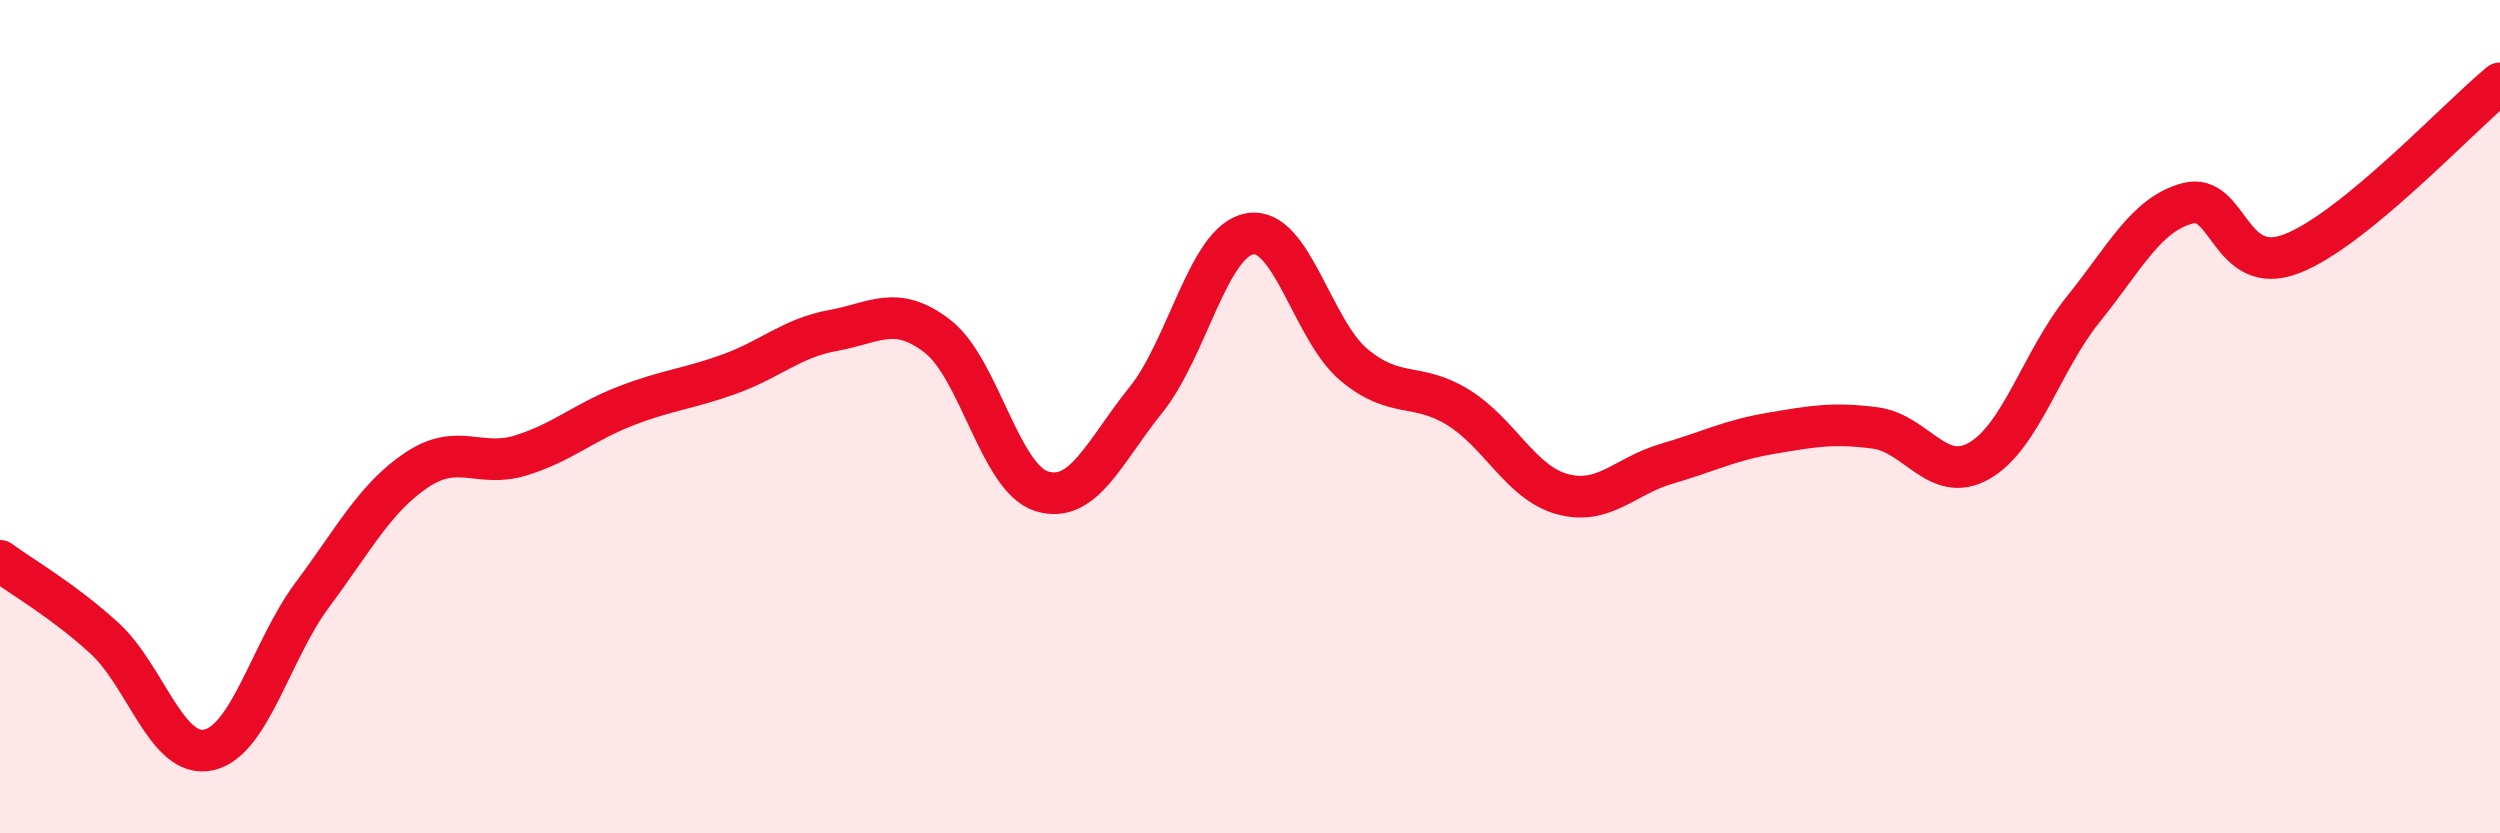 
    <svg width="60" height="20" viewBox="0 0 60 20" xmlns="http://www.w3.org/2000/svg">
      <path
        d="M 0,13.46 C 0.5,13.83 1.5,14.4 2.5,15.31 C 3.5,16.22 4,18.21 5,18 C 6,17.79 6.5,15.61 7.5,14.27 C 8.5,12.93 9,11.95 10,11.28 C 11,10.61 11.5,11.24 12.5,10.93 C 13.5,10.62 14,10.14 15,9.75 C 16,9.36 16.5,9.34 17.5,8.98 C 18.5,8.62 19,8.11 20,7.93 C 21,7.75 21.5,7.3 22.5,8.07 C 23.5,8.84 24,11.48 25,11.79 C 26,12.1 26.5,10.84 27.5,9.6 C 28.5,8.36 29,5.78 30,5.61 C 31,5.44 31.5,7.93 32.5,8.76 C 33.5,9.59 34,9.16 35,9.78 C 36,10.4 36.5,11.59 37.5,11.86 C 38.5,12.13 39,11.42 40,11.13 C 41,10.84 41.5,10.57 42.5,10.4 C 43.5,10.23 44,10.14 45,10.27 C 46,10.4 46.5,11.63 47.5,11.06 C 48.5,10.49 49,8.66 50,7.42 C 51,6.18 51.5,5.15 52.5,4.88 C 53.5,4.61 53.5,6.67 55,6.09 C 56.5,5.51 59,2.82 60,2L60 20L0 20Z"
        fill="#EB0A25"
        opacity="0.1"
        stroke-linecap="round"
        stroke-linejoin="round"
      />
      <path
        d="M 0,13.46 C 0.5,13.83 1.5,14.4 2.5,15.31 C 3.5,16.22 4,18.21 5,18 C 6,17.79 6.5,15.61 7.5,14.27 C 8.5,12.93 9,11.95 10,11.28 C 11,10.61 11.5,11.24 12.5,10.93 C 13.5,10.62 14,10.14 15,9.75 C 16,9.36 16.5,9.34 17.5,8.98 C 18.5,8.62 19,8.11 20,7.93 C 21,7.75 21.5,7.3 22.5,8.07 C 23.5,8.84 24,11.48 25,11.79 C 26,12.1 26.5,10.84 27.5,9.6 C 28.5,8.36 29,5.78 30,5.61 C 31,5.44 31.5,7.93 32.5,8.76 C 33.5,9.59 34,9.16 35,9.78 C 36,10.4 36.5,11.59 37.5,11.86 C 38.5,12.13 39,11.42 40,11.13 C 41,10.84 41.5,10.57 42.5,10.4 C 43.5,10.23 44,10.14 45,10.27 C 46,10.4 46.5,11.63 47.5,11.06 C 48.5,10.49 49,8.66 50,7.42 C 51,6.18 51.5,5.15 52.5,4.88 C 53.5,4.61 53.5,6.67 55,6.09 C 56.5,5.51 59,2.82 60,2"
        stroke="#EB0A25"
        stroke-width="1"
        fill="none"
        stroke-linecap="round"
        stroke-linejoin="round"
      />
    </svg>
  